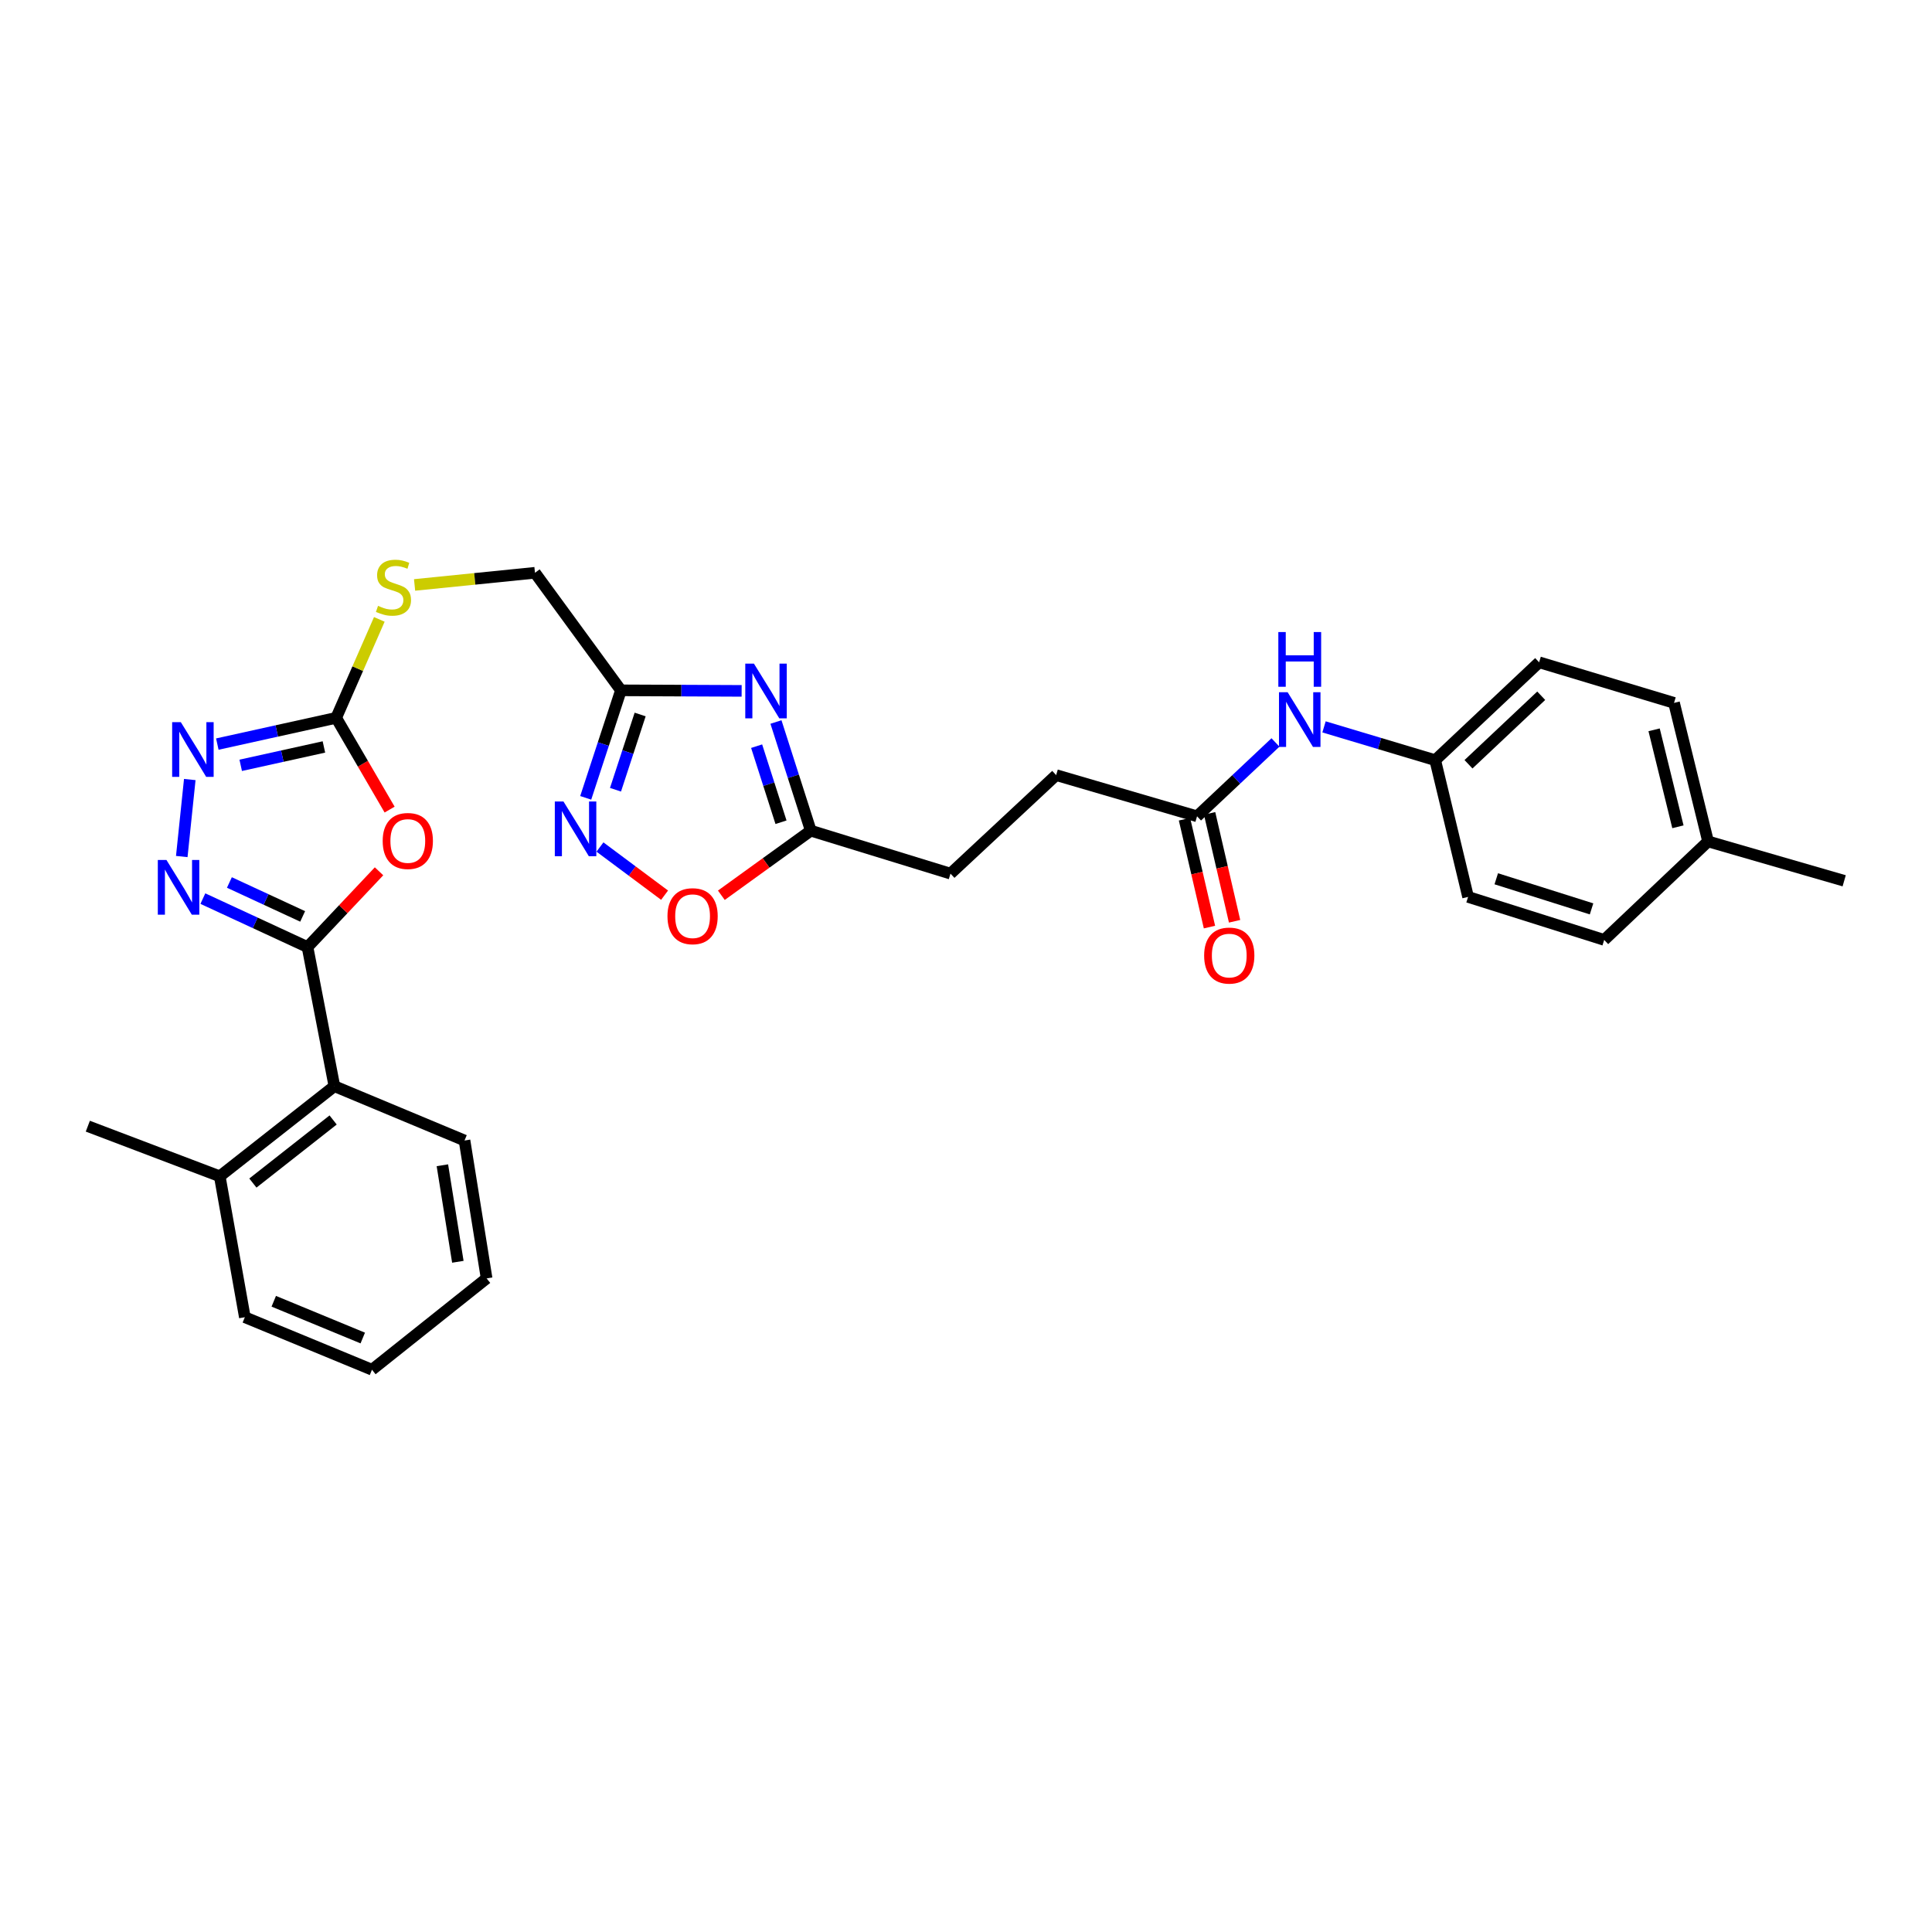 <?xml version='1.0' encoding='iso-8859-1'?>
<svg version='1.1' baseProfile='full'
              xmlns='http://www.w3.org/2000/svg'
                      xmlns:rdkit='http://www.rdkit.org/xml'
                      xmlns:xlink='http://www.w3.org/1999/xlink'
                  xml:space='preserve'
width='1000px' height='1000px' viewBox='0 0 1000 1000'>
<!-- END OF HEADER -->
<rect style='opacity:1.0;fill:#FFFFFF;stroke:none' width='1000' height='1000' x='0' y='0'> </rect>
<path class='bond-0' d='M 159.172,490.206 L 177.681,470.595' style='fill:none;fill-rule:evenodd;stroke:#000000;stroke-width:6px;stroke-linecap:butt;stroke-linejoin:miter;stroke-opacity:1' />
<path class='bond-0' d='M 177.681,470.595 L 196.189,450.985' style='fill:none;fill-rule:evenodd;stroke:#FF0000;stroke-width:6px;stroke-linecap:butt;stroke-linejoin:miter;stroke-opacity:1' />
<path class='bond-1' d='M 159.172,490.206 L 132.088,477.662' style='fill:none;fill-rule:evenodd;stroke:#000000;stroke-width:6px;stroke-linecap:butt;stroke-linejoin:miter;stroke-opacity:1' />
<path class='bond-1' d='M 132.088,477.662 L 105.003,465.118' style='fill:none;fill-rule:evenodd;stroke:#0000FF;stroke-width:6px;stroke-linecap:butt;stroke-linejoin:miter;stroke-opacity:1' />
<path class='bond-1' d='M 156.655,474.334 L 137.696,465.554' style='fill:none;fill-rule:evenodd;stroke:#000000;stroke-width:6px;stroke-linecap:butt;stroke-linejoin:miter;stroke-opacity:1' />
<path class='bond-1' d='M 137.696,465.554 L 118.736,456.773' style='fill:none;fill-rule:evenodd;stroke:#0000FF;stroke-width:6px;stroke-linecap:butt;stroke-linejoin:miter;stroke-opacity:1' />
<path class='bond-9' d='M 159.172,490.206 L 173.08,562.21' style='fill:none;fill-rule:evenodd;stroke:#000000;stroke-width:6px;stroke-linecap:butt;stroke-linejoin:miter;stroke-opacity:1' />
<path class='bond-3' d='M 201.667,419.046 L 187.837,395.298' style='fill:none;fill-rule:evenodd;stroke:#FF0000;stroke-width:6px;stroke-linecap:butt;stroke-linejoin:miter;stroke-opacity:1' />
<path class='bond-3' d='M 187.837,395.298 L 174.006,371.551' style='fill:none;fill-rule:evenodd;stroke:#000000;stroke-width:6px;stroke-linecap:butt;stroke-linejoin:miter;stroke-opacity:1' />
<path class='bond-4' d='M 94.083,443.339 L 98.228,403.486' style='fill:none;fill-rule:evenodd;stroke:#0000FF;stroke-width:6px;stroke-linecap:butt;stroke-linejoin:miter;stroke-opacity:1' />
<path class='bond-2' d='M 383.873,357.595 L 352.634,357.456' style='fill:none;fill-rule:evenodd;stroke:#0000FF;stroke-width:6px;stroke-linecap:butt;stroke-linejoin:miter;stroke-opacity:1' />
<path class='bond-2' d='M 352.634,357.456 L 321.395,357.317' style='fill:none;fill-rule:evenodd;stroke:#000000;stroke-width:6px;stroke-linecap:butt;stroke-linejoin:miter;stroke-opacity:1' />
<path class='bond-7' d='M 401.635,373.709 L 410.646,401.83' style='fill:none;fill-rule:evenodd;stroke:#0000FF;stroke-width:6px;stroke-linecap:butt;stroke-linejoin:miter;stroke-opacity:1' />
<path class='bond-7' d='M 410.646,401.83 L 419.656,429.951' style='fill:none;fill-rule:evenodd;stroke:#000000;stroke-width:6px;stroke-linecap:butt;stroke-linejoin:miter;stroke-opacity:1' />
<path class='bond-7' d='M 391.631,386.217 L 397.938,405.902' style='fill:none;fill-rule:evenodd;stroke:#0000FF;stroke-width:6px;stroke-linecap:butt;stroke-linejoin:miter;stroke-opacity:1' />
<path class='bond-7' d='M 397.938,405.902 L 404.246,425.587' style='fill:none;fill-rule:evenodd;stroke:#000000;stroke-width:6px;stroke-linecap:butt;stroke-linejoin:miter;stroke-opacity:1' />
<path class='bond-11' d='M 174.006,371.551 L 185.171,346.073' style='fill:none;fill-rule:evenodd;stroke:#000000;stroke-width:6px;stroke-linecap:butt;stroke-linejoin:miter;stroke-opacity:1' />
<path class='bond-11' d='M 185.171,346.073 L 196.336,320.596' style='fill:none;fill-rule:evenodd;stroke:#CCCC00;stroke-width:6px;stroke-linecap:butt;stroke-linejoin:miter;stroke-opacity:1' />
<path class='bond-30' d='M 174.006,371.551 L 143.245,378.346' style='fill:none;fill-rule:evenodd;stroke:#000000;stroke-width:6px;stroke-linecap:butt;stroke-linejoin:miter;stroke-opacity:1' />
<path class='bond-30' d='M 143.245,378.346 L 112.484,385.142' style='fill:none;fill-rule:evenodd;stroke:#0000FF;stroke-width:6px;stroke-linecap:butt;stroke-linejoin:miter;stroke-opacity:1' />
<path class='bond-30' d='M 167.656,386.619 L 146.123,391.376' style='fill:none;fill-rule:evenodd;stroke:#000000;stroke-width:6px;stroke-linecap:butt;stroke-linejoin:miter;stroke-opacity:1' />
<path class='bond-30' d='M 146.123,391.376 L 124.59,396.132' style='fill:none;fill-rule:evenodd;stroke:#0000FF;stroke-width:6px;stroke-linecap:butt;stroke-linejoin:miter;stroke-opacity:1' />
<path class='bond-5' d='M 321.395,357.317 L 276.901,296.47' style='fill:none;fill-rule:evenodd;stroke:#000000;stroke-width:6px;stroke-linecap:butt;stroke-linejoin:miter;stroke-opacity:1' />
<path class='bond-6' d='M 321.395,357.317 L 312.28,385.141' style='fill:none;fill-rule:evenodd;stroke:#000000;stroke-width:6px;stroke-linecap:butt;stroke-linejoin:miter;stroke-opacity:1' />
<path class='bond-6' d='M 312.28,385.141 L 303.166,412.964' style='fill:none;fill-rule:evenodd;stroke:#0000FF;stroke-width:6px;stroke-linecap:butt;stroke-linejoin:miter;stroke-opacity:1' />
<path class='bond-6' d='M 331.341,369.818 L 324.961,389.294' style='fill:none;fill-rule:evenodd;stroke:#000000;stroke-width:6px;stroke-linecap:butt;stroke-linejoin:miter;stroke-opacity:1' />
<path class='bond-6' d='M 324.961,389.294 L 318.581,408.771' style='fill:none;fill-rule:evenodd;stroke:#0000FF;stroke-width:6px;stroke-linecap:butt;stroke-linejoin:miter;stroke-opacity:1' />
<path class='bond-8' d='M 310.538,438.419 L 327.263,450.88' style='fill:none;fill-rule:evenodd;stroke:#0000FF;stroke-width:6px;stroke-linecap:butt;stroke-linejoin:miter;stroke-opacity:1' />
<path class='bond-8' d='M 327.263,450.88 L 343.988,463.342' style='fill:none;fill-rule:evenodd;stroke:#FF0000;stroke-width:6px;stroke-linecap:butt;stroke-linejoin:miter;stroke-opacity:1' />
<path class='bond-17' d='M 419.656,429.951 L 491.972,452.191' style='fill:none;fill-rule:evenodd;stroke:#000000;stroke-width:6px;stroke-linecap:butt;stroke-linejoin:miter;stroke-opacity:1' />
<path class='bond-32' d='M 419.656,429.951 L 396.513,446.67' style='fill:none;fill-rule:evenodd;stroke:#000000;stroke-width:6px;stroke-linecap:butt;stroke-linejoin:miter;stroke-opacity:1' />
<path class='bond-32' d='M 396.513,446.67 L 373.369,463.388' style='fill:none;fill-rule:evenodd;stroke:#FF0000;stroke-width:6px;stroke-linecap:butt;stroke-linejoin:miter;stroke-opacity:1' />
<path class='bond-13' d='M 173.08,562.21 L 113.745,608.853' style='fill:none;fill-rule:evenodd;stroke:#000000;stroke-width:6px;stroke-linecap:butt;stroke-linejoin:miter;stroke-opacity:1' />
<path class='bond-13' d='M 172.426,579.697 L 130.891,612.347' style='fill:none;fill-rule:evenodd;stroke:#000000;stroke-width:6px;stroke-linecap:butt;stroke-linejoin:miter;stroke-opacity:1' />
<path class='bond-24' d='M 173.08,562.21 L 240.436,590.32' style='fill:none;fill-rule:evenodd;stroke:#000000;stroke-width:6px;stroke-linecap:butt;stroke-linejoin:miter;stroke-opacity:1' />
<path class='bond-10' d='M 619.589,422.516 L 546.666,401.196' style='fill:none;fill-rule:evenodd;stroke:#000000;stroke-width:6px;stroke-linecap:butt;stroke-linejoin:miter;stroke-opacity:1' />
<path class='bond-12' d='M 619.589,422.516 L 639.883,403.406' style='fill:none;fill-rule:evenodd;stroke:#000000;stroke-width:6px;stroke-linecap:butt;stroke-linejoin:miter;stroke-opacity:1' />
<path class='bond-12' d='M 639.883,403.406 L 660.176,384.295' style='fill:none;fill-rule:evenodd;stroke:#0000FF;stroke-width:6px;stroke-linecap:butt;stroke-linejoin:miter;stroke-opacity:1' />
<path class='bond-14' d='M 613.089,424.021 L 619.554,451.939' style='fill:none;fill-rule:evenodd;stroke:#000000;stroke-width:6px;stroke-linecap:butt;stroke-linejoin:miter;stroke-opacity:1' />
<path class='bond-14' d='M 619.554,451.939 L 626.018,479.857' style='fill:none;fill-rule:evenodd;stroke:#FF0000;stroke-width:6px;stroke-linecap:butt;stroke-linejoin:miter;stroke-opacity:1' />
<path class='bond-14' d='M 626.089,421.011 L 632.553,448.929' style='fill:none;fill-rule:evenodd;stroke:#000000;stroke-width:6px;stroke-linecap:butt;stroke-linejoin:miter;stroke-opacity:1' />
<path class='bond-14' d='M 632.553,448.929 L 639.018,476.847' style='fill:none;fill-rule:evenodd;stroke:#FF0000;stroke-width:6px;stroke-linecap:butt;stroke-linejoin:miter;stroke-opacity:1' />
<path class='bond-15' d='M 214.586,302.765 L 245.744,299.618' style='fill:none;fill-rule:evenodd;stroke:#CCCC00;stroke-width:6px;stroke-linecap:butt;stroke-linejoin:miter;stroke-opacity:1' />
<path class='bond-15' d='M 245.744,299.618 L 276.901,296.47' style='fill:none;fill-rule:evenodd;stroke:#000000;stroke-width:6px;stroke-linecap:butt;stroke-linejoin:miter;stroke-opacity:1' />
<path class='bond-16' d='M 685.312,376.228 L 714.091,384.85' style='fill:none;fill-rule:evenodd;stroke:#0000FF;stroke-width:6px;stroke-linecap:butt;stroke-linejoin:miter;stroke-opacity:1' />
<path class='bond-16' d='M 714.091,384.85 L 742.87,393.471' style='fill:none;fill-rule:evenodd;stroke:#000000;stroke-width:6px;stroke-linecap:butt;stroke-linejoin:miter;stroke-opacity:1' />
<path class='bond-25' d='M 113.745,608.853 L 45.455,582.907' style='fill:none;fill-rule:evenodd;stroke:#000000;stroke-width:6px;stroke-linecap:butt;stroke-linejoin:miter;stroke-opacity:1' />
<path class='bond-26' d='M 113.745,608.853 L 126.732,681.784' style='fill:none;fill-rule:evenodd;stroke:#000000;stroke-width:6px;stroke-linecap:butt;stroke-linejoin:miter;stroke-opacity:1' />
<path class='bond-20' d='M 742.87,393.471 L 759.876,464.237' style='fill:none;fill-rule:evenodd;stroke:#000000;stroke-width:6px;stroke-linecap:butt;stroke-linejoin:miter;stroke-opacity:1' />
<path class='bond-21' d='M 742.87,393.471 L 796.653,342.802' style='fill:none;fill-rule:evenodd;stroke:#000000;stroke-width:6px;stroke-linecap:butt;stroke-linejoin:miter;stroke-opacity:1' />
<path class='bond-21' d='M 760.087,395.583 L 797.735,360.115' style='fill:none;fill-rule:evenodd;stroke:#000000;stroke-width:6px;stroke-linecap:butt;stroke-linejoin:miter;stroke-opacity:1' />
<path class='bond-18' d='M 491.972,452.191 L 546.666,401.196' style='fill:none;fill-rule:evenodd;stroke:#000000;stroke-width:6px;stroke-linecap:butt;stroke-linejoin:miter;stroke-opacity:1' />
<path class='bond-19' d='M 884.091,435.519 L 866.477,363.811' style='fill:none;fill-rule:evenodd;stroke:#000000;stroke-width:6px;stroke-linecap:butt;stroke-linejoin:miter;stroke-opacity:1' />
<path class='bond-19' d='M 868.49,427.946 L 856.161,377.75' style='fill:none;fill-rule:evenodd;stroke:#000000;stroke-width:6px;stroke-linecap:butt;stroke-linejoin:miter;stroke-opacity:1' />
<path class='bond-27' d='M 884.091,435.519 L 954.545,455.897' style='fill:none;fill-rule:evenodd;stroke:#000000;stroke-width:6px;stroke-linecap:butt;stroke-linejoin:miter;stroke-opacity:1' />
<path class='bond-33' d='M 884.091,435.519 L 830.331,486.499' style='fill:none;fill-rule:evenodd;stroke:#000000;stroke-width:6px;stroke-linecap:butt;stroke-linejoin:miter;stroke-opacity:1' />
<path class='bond-22' d='M 759.876,464.237 L 830.331,486.499' style='fill:none;fill-rule:evenodd;stroke:#000000;stroke-width:6px;stroke-linecap:butt;stroke-linejoin:miter;stroke-opacity:1' />
<path class='bond-22' d='M 774.464,454.853 L 823.783,470.436' style='fill:none;fill-rule:evenodd;stroke:#000000;stroke-width:6px;stroke-linecap:butt;stroke-linejoin:miter;stroke-opacity:1' />
<path class='bond-23' d='M 796.653,342.802 L 866.477,363.811' style='fill:none;fill-rule:evenodd;stroke:#000000;stroke-width:6px;stroke-linecap:butt;stroke-linejoin:miter;stroke-opacity:1' />
<path class='bond-28' d='M 240.436,590.32 L 251.874,661.694' style='fill:none;fill-rule:evenodd;stroke:#000000;stroke-width:6px;stroke-linecap:butt;stroke-linejoin:miter;stroke-opacity:1' />
<path class='bond-28' d='M 228.976,603.138 L 236.983,653.1' style='fill:none;fill-rule:evenodd;stroke:#000000;stroke-width:6px;stroke-linecap:butt;stroke-linejoin:miter;stroke-opacity:1' />
<path class='bond-31' d='M 126.732,681.784 L 192.539,708.968' style='fill:none;fill-rule:evenodd;stroke:#000000;stroke-width:6px;stroke-linecap:butt;stroke-linejoin:miter;stroke-opacity:1' />
<path class='bond-31' d='M 141.698,673.529 L 187.763,692.558' style='fill:none;fill-rule:evenodd;stroke:#000000;stroke-width:6px;stroke-linecap:butt;stroke-linejoin:miter;stroke-opacity:1' />
<path class='bond-29' d='M 251.874,661.694 L 192.539,708.968' style='fill:none;fill-rule:evenodd;stroke:#000000;stroke-width:6px;stroke-linecap:butt;stroke-linejoin:miter;stroke-opacity:1' />
<path  class='atom-1' d='M 198.079 435.287
Q 198.079 428.487, 201.439 424.687
Q 204.799 420.887, 211.079 420.887
Q 217.359 420.887, 220.719 424.687
Q 224.079 428.487, 224.079 435.287
Q 224.079 442.167, 220.679 446.087
Q 217.279 449.967, 211.079 449.967
Q 204.839 449.967, 201.439 446.087
Q 198.079 442.207, 198.079 435.287
M 211.079 446.767
Q 215.399 446.767, 217.719 443.887
Q 220.079 440.967, 220.079 435.287
Q 220.079 429.727, 217.719 426.927
Q 215.399 424.087, 211.079 424.087
Q 206.759 424.087, 204.399 426.887
Q 202.079 429.687, 202.079 435.287
Q 202.079 441.007, 204.399 443.887
Q 206.759 446.767, 211.079 446.767
' fill='#FF0000'/>
<path  class='atom-2' d='M 86.164 445.133
L 95.444 460.133
Q 96.364 461.613, 97.844 464.293
Q 99.324 466.973, 99.404 467.133
L 99.404 445.133
L 103.164 445.133
L 103.164 473.453
L 99.284 473.453
L 89.324 457.053
Q 88.164 455.133, 86.924 452.933
Q 85.724 450.733, 85.364 450.053
L 85.364 473.453
L 81.684 473.453
L 81.684 445.133
L 86.164 445.133
' fill='#0000FF'/>
<path  class='atom-3' d='M 390.23 343.491
L 399.51 358.491
Q 400.43 359.971, 401.91 362.651
Q 403.39 365.331, 403.47 365.491
L 403.47 343.491
L 407.23 343.491
L 407.23 371.811
L 403.35 371.811
L 393.39 355.411
Q 392.23 353.491, 390.99 351.291
Q 389.79 349.091, 389.43 348.411
L 389.43 371.811
L 385.75 371.811
L 385.75 343.491
L 390.23 343.491
' fill='#0000FF'/>
<path  class='atom-5' d='M 93.585 373.774
L 102.865 388.774
Q 103.785 390.254, 105.265 392.934
Q 106.745 395.614, 106.825 395.774
L 106.825 373.774
L 110.585 373.774
L 110.585 402.094
L 106.705 402.094
L 96.745 385.694
Q 95.585 383.774, 94.345 381.574
Q 93.145 379.374, 92.785 378.694
L 92.785 402.094
L 89.105 402.094
L 89.105 373.774
L 93.585 373.774
' fill='#0000FF'/>
<path  class='atom-7' d='M 291.65 414.85
L 300.93 429.85
Q 301.85 431.33, 303.33 434.01
Q 304.81 436.69, 304.89 436.85
L 304.89 414.85
L 308.65 414.85
L 308.65 443.17
L 304.77 443.17
L 294.81 426.77
Q 293.65 424.85, 292.41 422.65
Q 291.21 420.45, 290.85 419.77
L 290.85 443.17
L 287.17 443.17
L 287.17 414.85
L 291.65 414.85
' fill='#0000FF'/>
<path  class='atom-9' d='M 345.483 474.221
Q 345.483 467.421, 348.843 463.621
Q 352.203 459.821, 358.483 459.821
Q 364.763 459.821, 368.123 463.621
Q 371.483 467.421, 371.483 474.221
Q 371.483 481.101, 368.083 485.021
Q 364.683 488.901, 358.483 488.901
Q 352.243 488.901, 348.843 485.021
Q 345.483 481.141, 345.483 474.221
M 358.483 485.701
Q 362.803 485.701, 365.123 482.821
Q 367.483 479.901, 367.483 474.221
Q 367.483 468.661, 365.123 465.861
Q 362.803 463.021, 358.483 463.021
Q 354.163 463.021, 351.803 465.821
Q 349.483 468.621, 349.483 474.221
Q 349.483 479.941, 351.803 482.821
Q 354.163 485.701, 358.483 485.701
' fill='#FF0000'/>
<path  class='atom-12' d='M 195.666 313.588
Q 195.986 313.708, 197.306 314.268
Q 198.626 314.828, 200.066 315.188
Q 201.546 315.508, 202.986 315.508
Q 205.666 315.508, 207.226 314.228
Q 208.786 312.908, 208.786 310.628
Q 208.786 309.068, 207.986 308.108
Q 207.226 307.148, 206.026 306.628
Q 204.826 306.108, 202.826 305.508
Q 200.306 304.748, 198.786 304.028
Q 197.306 303.308, 196.226 301.788
Q 195.186 300.268, 195.186 297.708
Q 195.186 294.148, 197.586 291.948
Q 200.026 289.748, 204.826 289.748
Q 208.106 289.748, 211.826 291.308
L 210.906 294.388
Q 207.506 292.988, 204.946 292.988
Q 202.186 292.988, 200.666 294.148
Q 199.146 295.268, 199.186 297.228
Q 199.186 298.748, 199.946 299.668
Q 200.746 300.588, 201.866 301.108
Q 203.026 301.628, 204.946 302.228
Q 207.506 303.028, 209.026 303.828
Q 210.546 304.628, 211.626 306.268
Q 212.746 307.868, 212.746 310.628
Q 212.746 314.548, 210.106 316.668
Q 207.506 318.748, 203.146 318.748
Q 200.626 318.748, 198.706 318.188
Q 196.826 317.668, 194.586 316.748
L 195.666 313.588
' fill='#CCCC00'/>
<path  class='atom-13' d='M 666.482 358.302
L 675.762 373.302
Q 676.682 374.782, 678.162 377.462
Q 679.642 380.142, 679.722 380.302
L 679.722 358.302
L 683.482 358.302
L 683.482 386.622
L 679.602 386.622
L 669.642 370.222
Q 668.482 368.302, 667.242 366.102
Q 666.042 363.902, 665.682 363.222
L 665.682 386.622
L 662.002 386.622
L 662.002 358.302
L 666.482 358.302
' fill='#0000FF'/>
<path  class='atom-13' d='M 661.662 327.15
L 665.502 327.15
L 665.502 339.19
L 679.982 339.19
L 679.982 327.15
L 683.822 327.15
L 683.822 355.47
L 679.982 355.47
L 679.982 342.39
L 665.502 342.39
L 665.502 355.47
L 661.662 355.47
L 661.662 327.15
' fill='#0000FF'/>
<path  class='atom-15' d='M 623.261 494.6
Q 623.261 487.8, 626.621 484
Q 629.981 480.2, 636.261 480.2
Q 642.541 480.2, 645.901 484
Q 649.261 487.8, 649.261 494.6
Q 649.261 501.48, 645.861 505.4
Q 642.461 509.28, 636.261 509.28
Q 630.021 509.28, 626.621 505.4
Q 623.261 501.52, 623.261 494.6
M 636.261 506.08
Q 640.581 506.08, 642.901 503.2
Q 645.261 500.28, 645.261 494.6
Q 645.261 489.04, 642.901 486.24
Q 640.581 483.4, 636.261 483.4
Q 631.941 483.4, 629.581 486.2
Q 627.261 489, 627.261 494.6
Q 627.261 500.32, 629.581 503.2
Q 631.941 506.08, 636.261 506.08
' fill='#FF0000'/>
</svg>
